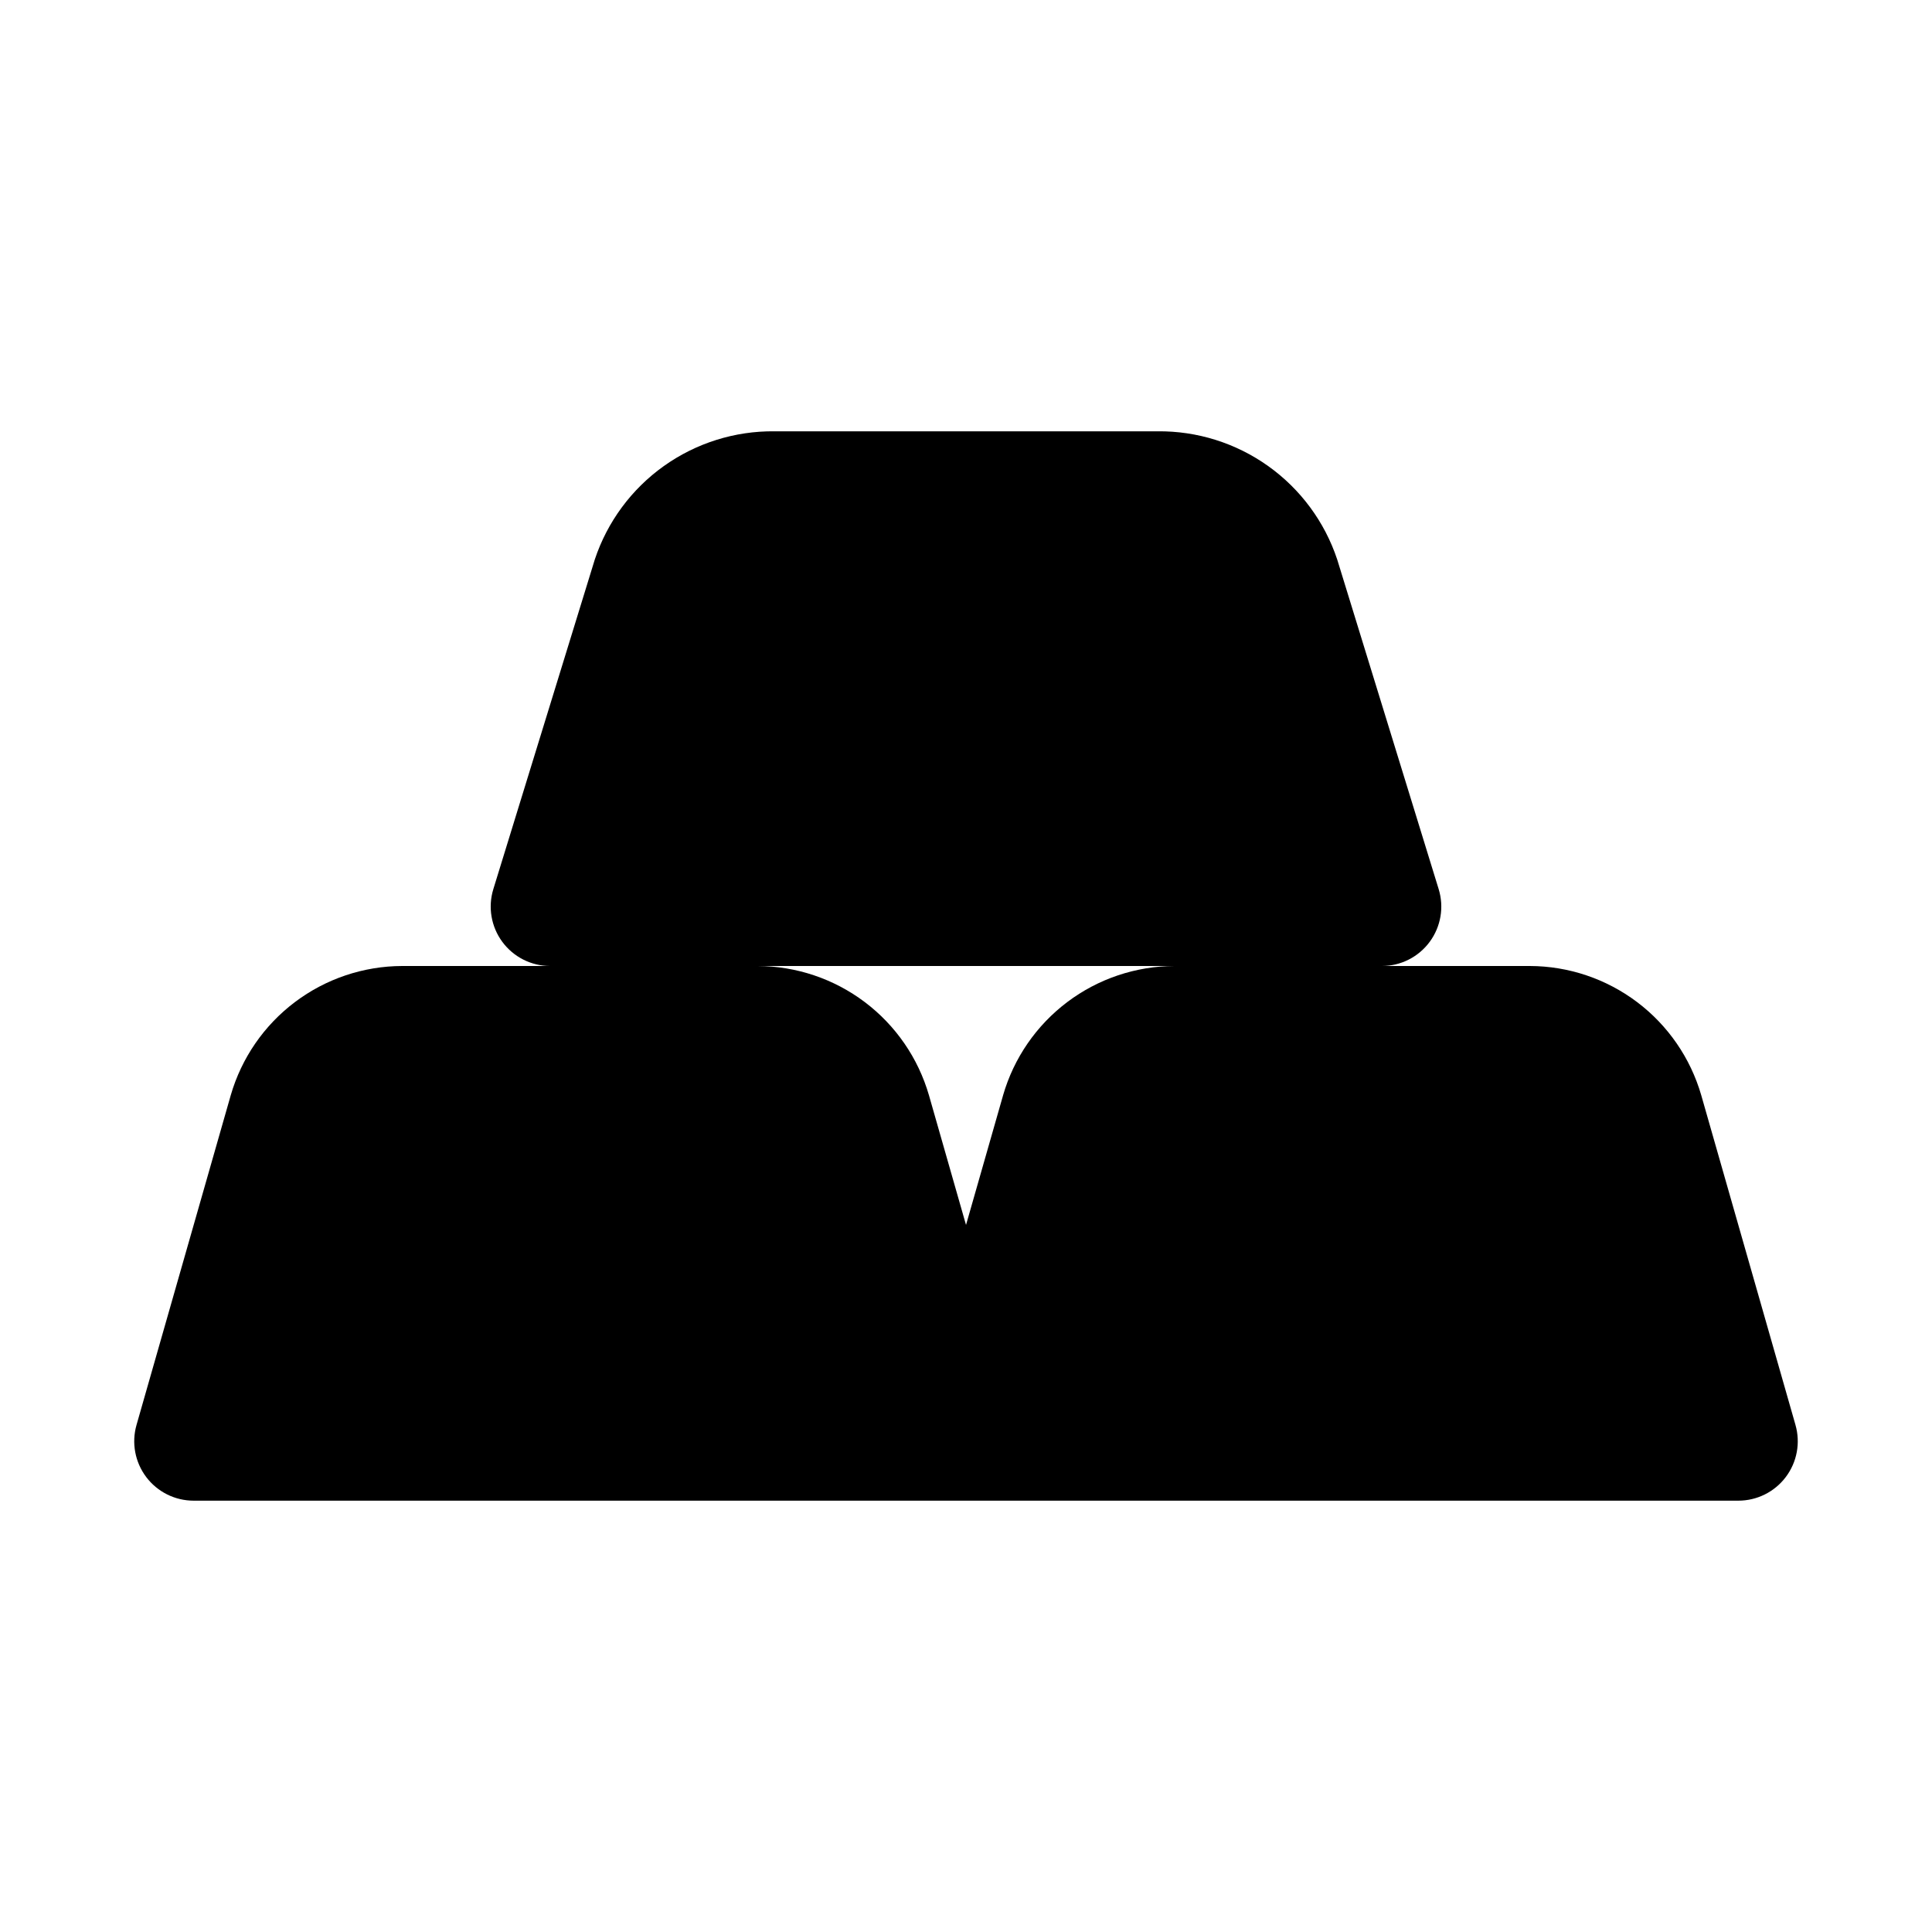 <?xml version="1.0" encoding="UTF-8"?>
<!-- Uploaded to: SVG Repo, www.svgrepo.com, Generator: SVG Repo Mixer Tools -->
<svg fill="#000000" width="800px" height="800px" version="1.1" viewBox="144 144 512 512" xmlns="http://www.w3.org/2000/svg">
 <path d="m619.82 521.62-24.969-87.363c-2.852-9.855-8.816-18.52-17.004-24.695-8.191-6.176-18.16-9.531-28.418-9.562h-39.219c4.996 0 9.695-2.371 12.664-6.391 2.973-4.019 3.856-9.207 2.387-13.984l-26.891-87.363c-3.32-9.977-9.723-18.645-18.285-24.746-8.562-6.106-18.84-9.332-29.355-9.215h-101.46c-10.512-0.117-20.793 3.109-29.355 9.215-8.562 6.102-14.965 14.77-18.285 24.746l-26.891 87.363c-1.469 4.777-0.582 9.965 2.387 13.984s7.668 6.391 12.664 6.391h-39.219c-10.254 0.031-20.227 3.387-28.414 9.562-8.191 6.176-14.156 14.84-17.008 24.695l-24.969 87.363c-1.359 4.754-0.406 9.867 2.57 13.812 2.977 3.945 7.633 6.266 12.574 6.262h409.35c4.941 0.004 9.598-2.316 12.574-6.262 2.981-3.945 3.93-9.059 2.57-13.812zm-209.99-87.363-9.824 34.367-9.824-34.371v0.004c-2.852-9.855-8.816-18.52-17.008-24.695-8.188-6.176-18.156-9.531-28.414-9.562h110.49c-10.258 0.031-20.23 3.387-28.418 9.562-8.191 6.176-14.156 14.84-17.004 24.695z"/>
</svg>